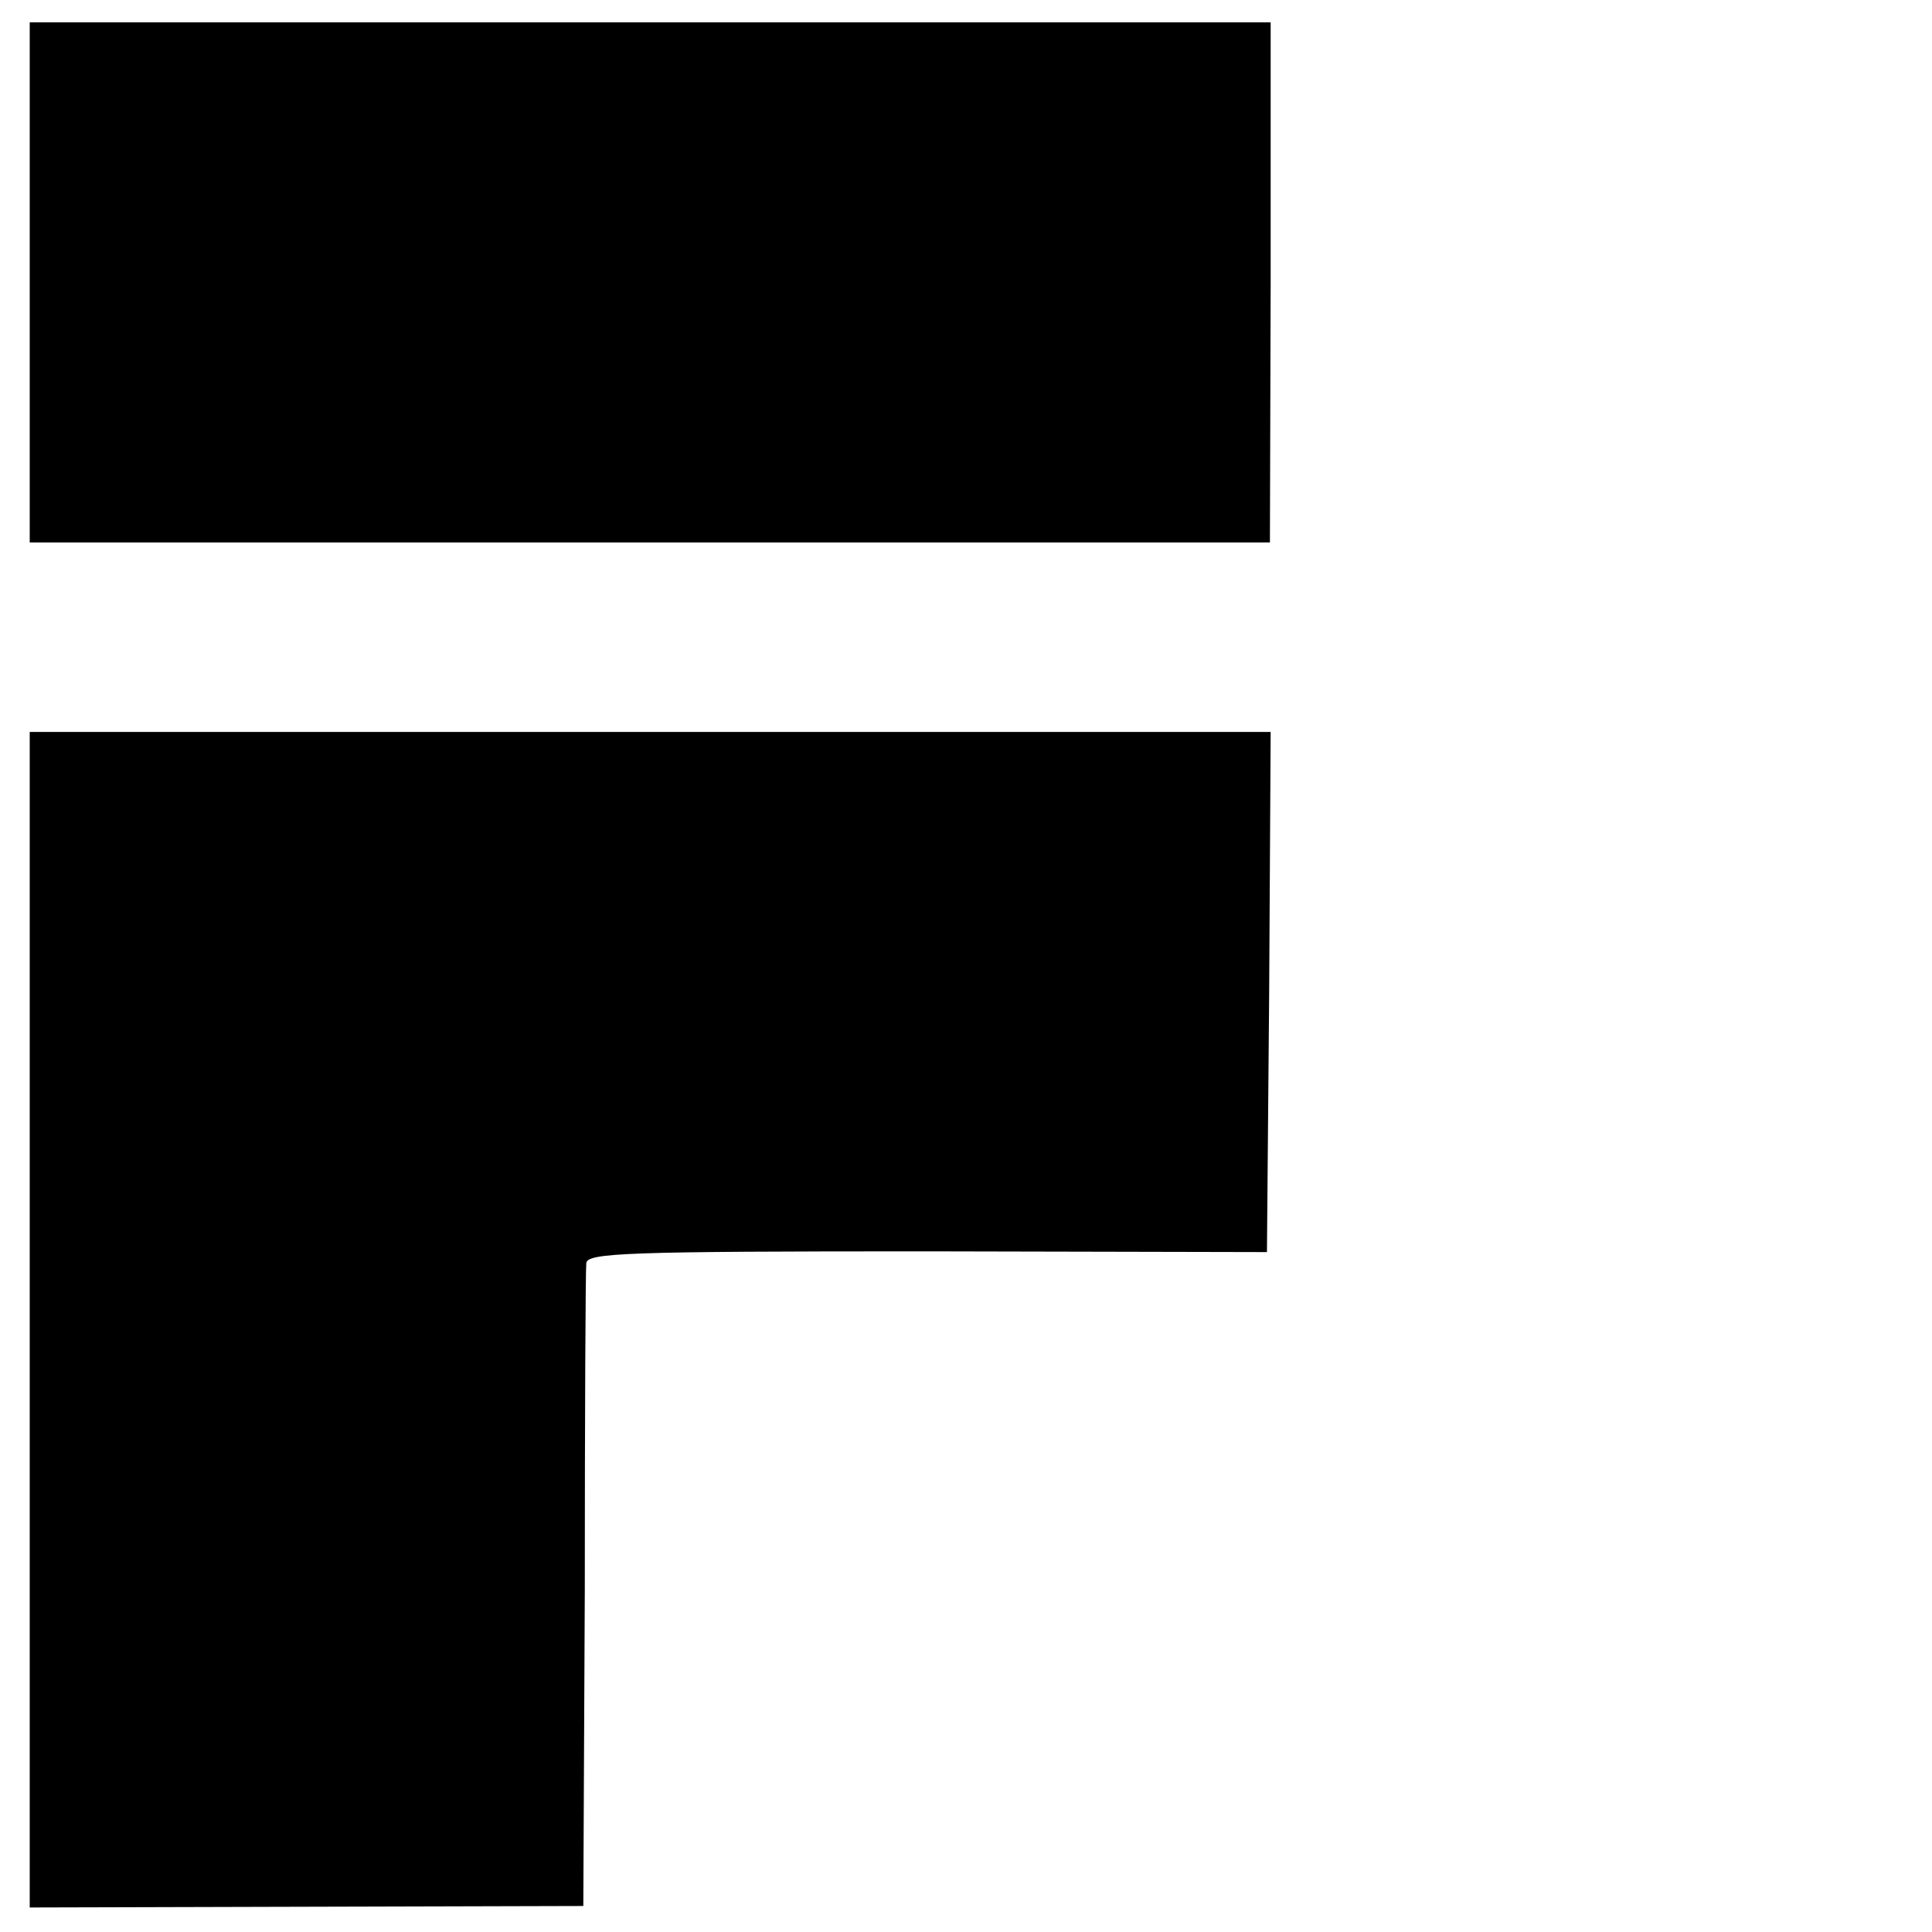 <?xml version="1.0" standalone="no"?>
<!DOCTYPE svg PUBLIC "-//W3C//DTD SVG 20010904//EN"
 "http://www.w3.org/TR/2001/REC-SVG-20010904/DTD/svg10.dtd">
<svg version="1.0" xmlns="http://www.w3.org/2000/svg"
 width="260pt" height="260pt" viewBox="0 0 260 260"
 preserveAspectRatio="xMidYMid meet">
<g transform="translate(0,260) scale(0.1,-0.1)"
fill="#000000" stroke="none">
<path d="M40 2220 l0 -350 835 0 834 0 1 350 0 350 -835 0 -835 0 0 -350z"/>
<path d="M40 824 l0 -791 373 1 372 1 2 425 c0 234 1 432 2 440 1 14 53 16
459 16 l457 -1 3 350 2 350 -835 0 -835 0 0 -791z"/>
</g>
</svg>
